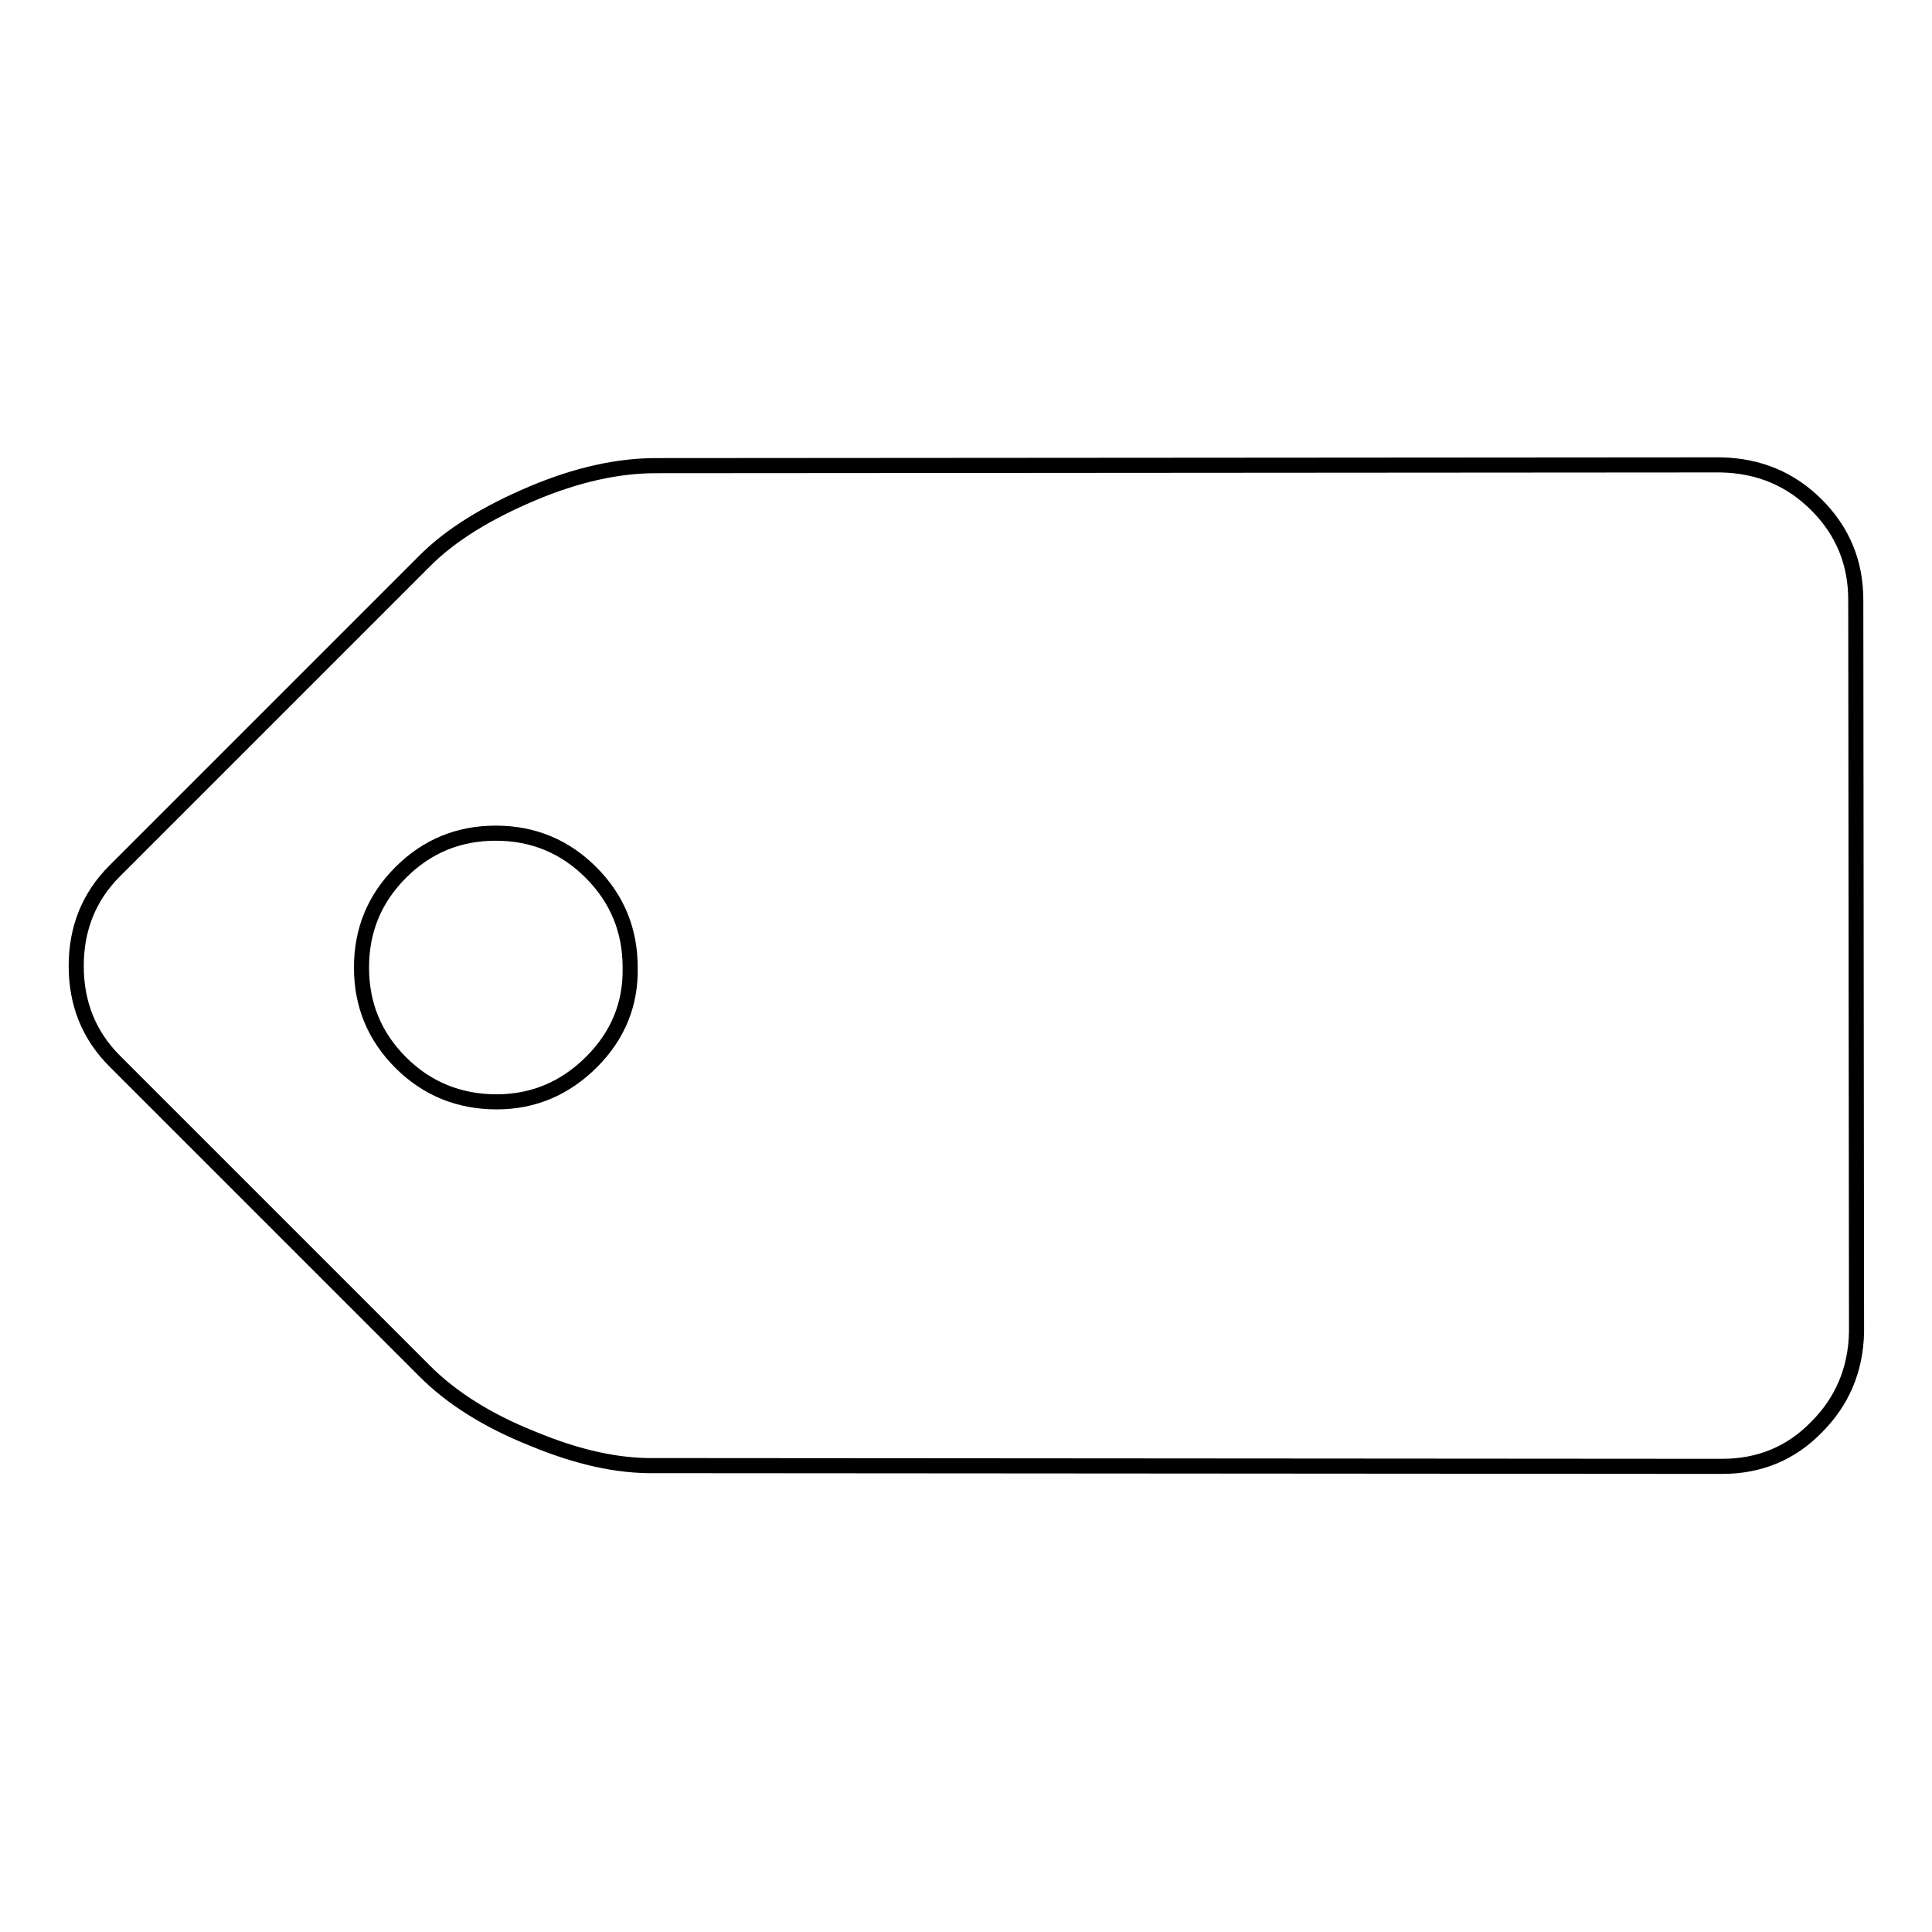 <?xml version="1.0" encoding="utf-8"?>
<!-- Svg Vector Icons : http://www.onlinewebfonts.com/icon -->
<!DOCTYPE svg PUBLIC "-//W3C//DTD SVG 1.1//EN" "http://www.w3.org/Graphics/SVG/1.1/DTD/svg11.dtd">
<svg version="1.1" xmlns="http://www.w3.org/2000/svg" xmlns:xlink="http://www.w3.org/1999/xlink" x="0px" y="0px" viewBox="0 0 256 256" enable-background="new 0 0 256 256" xml:space="preserve">
<g> <path stroke-width="2" fill-opacity="0" stroke="#000000"  d="M245.9,79.5c0-4.9-1.7-9.1-5.2-12.6c-3.4-3.4-7.6-5.2-12.7-5.3L86.9,61.7c-5,0-10.5,1.2-16.4,3.7 c-5.9,2.5-10.7,5.4-14.2,8.9l-41.1,41.1c-3.4,3.4-5.1,7.6-5.1,12.6c0,5,1.7,9.2,5.1,12.6l41.1,41.1c3.5,3.5,8.2,6.5,14.2,8.9 c6,2.5,11.4,3.7,16.4,3.6l141.3,0.1c4.9,0,9.1-1.7,12.5-5.2c3.4-3.4,5.2-7.6,5.3-12.6L245.9,79.5z M78.4,140.7 c-3.5,3.5-7.7,5.3-12.6,5.3s-9.2-1.7-12.7-5.2c-3.5-3.5-5.2-7.7-5.2-12.6c0-4.9,1.7-9.1,5.2-12.6c3.5-3.5,7.7-5.2,12.6-5.2 c5,0,9.2,1.8,12.6,5.2c3.5,3.5,5.2,7.7,5.2,12.6C83.6,133,81.9,137.2,78.4,140.7z"/></g>
</svg>